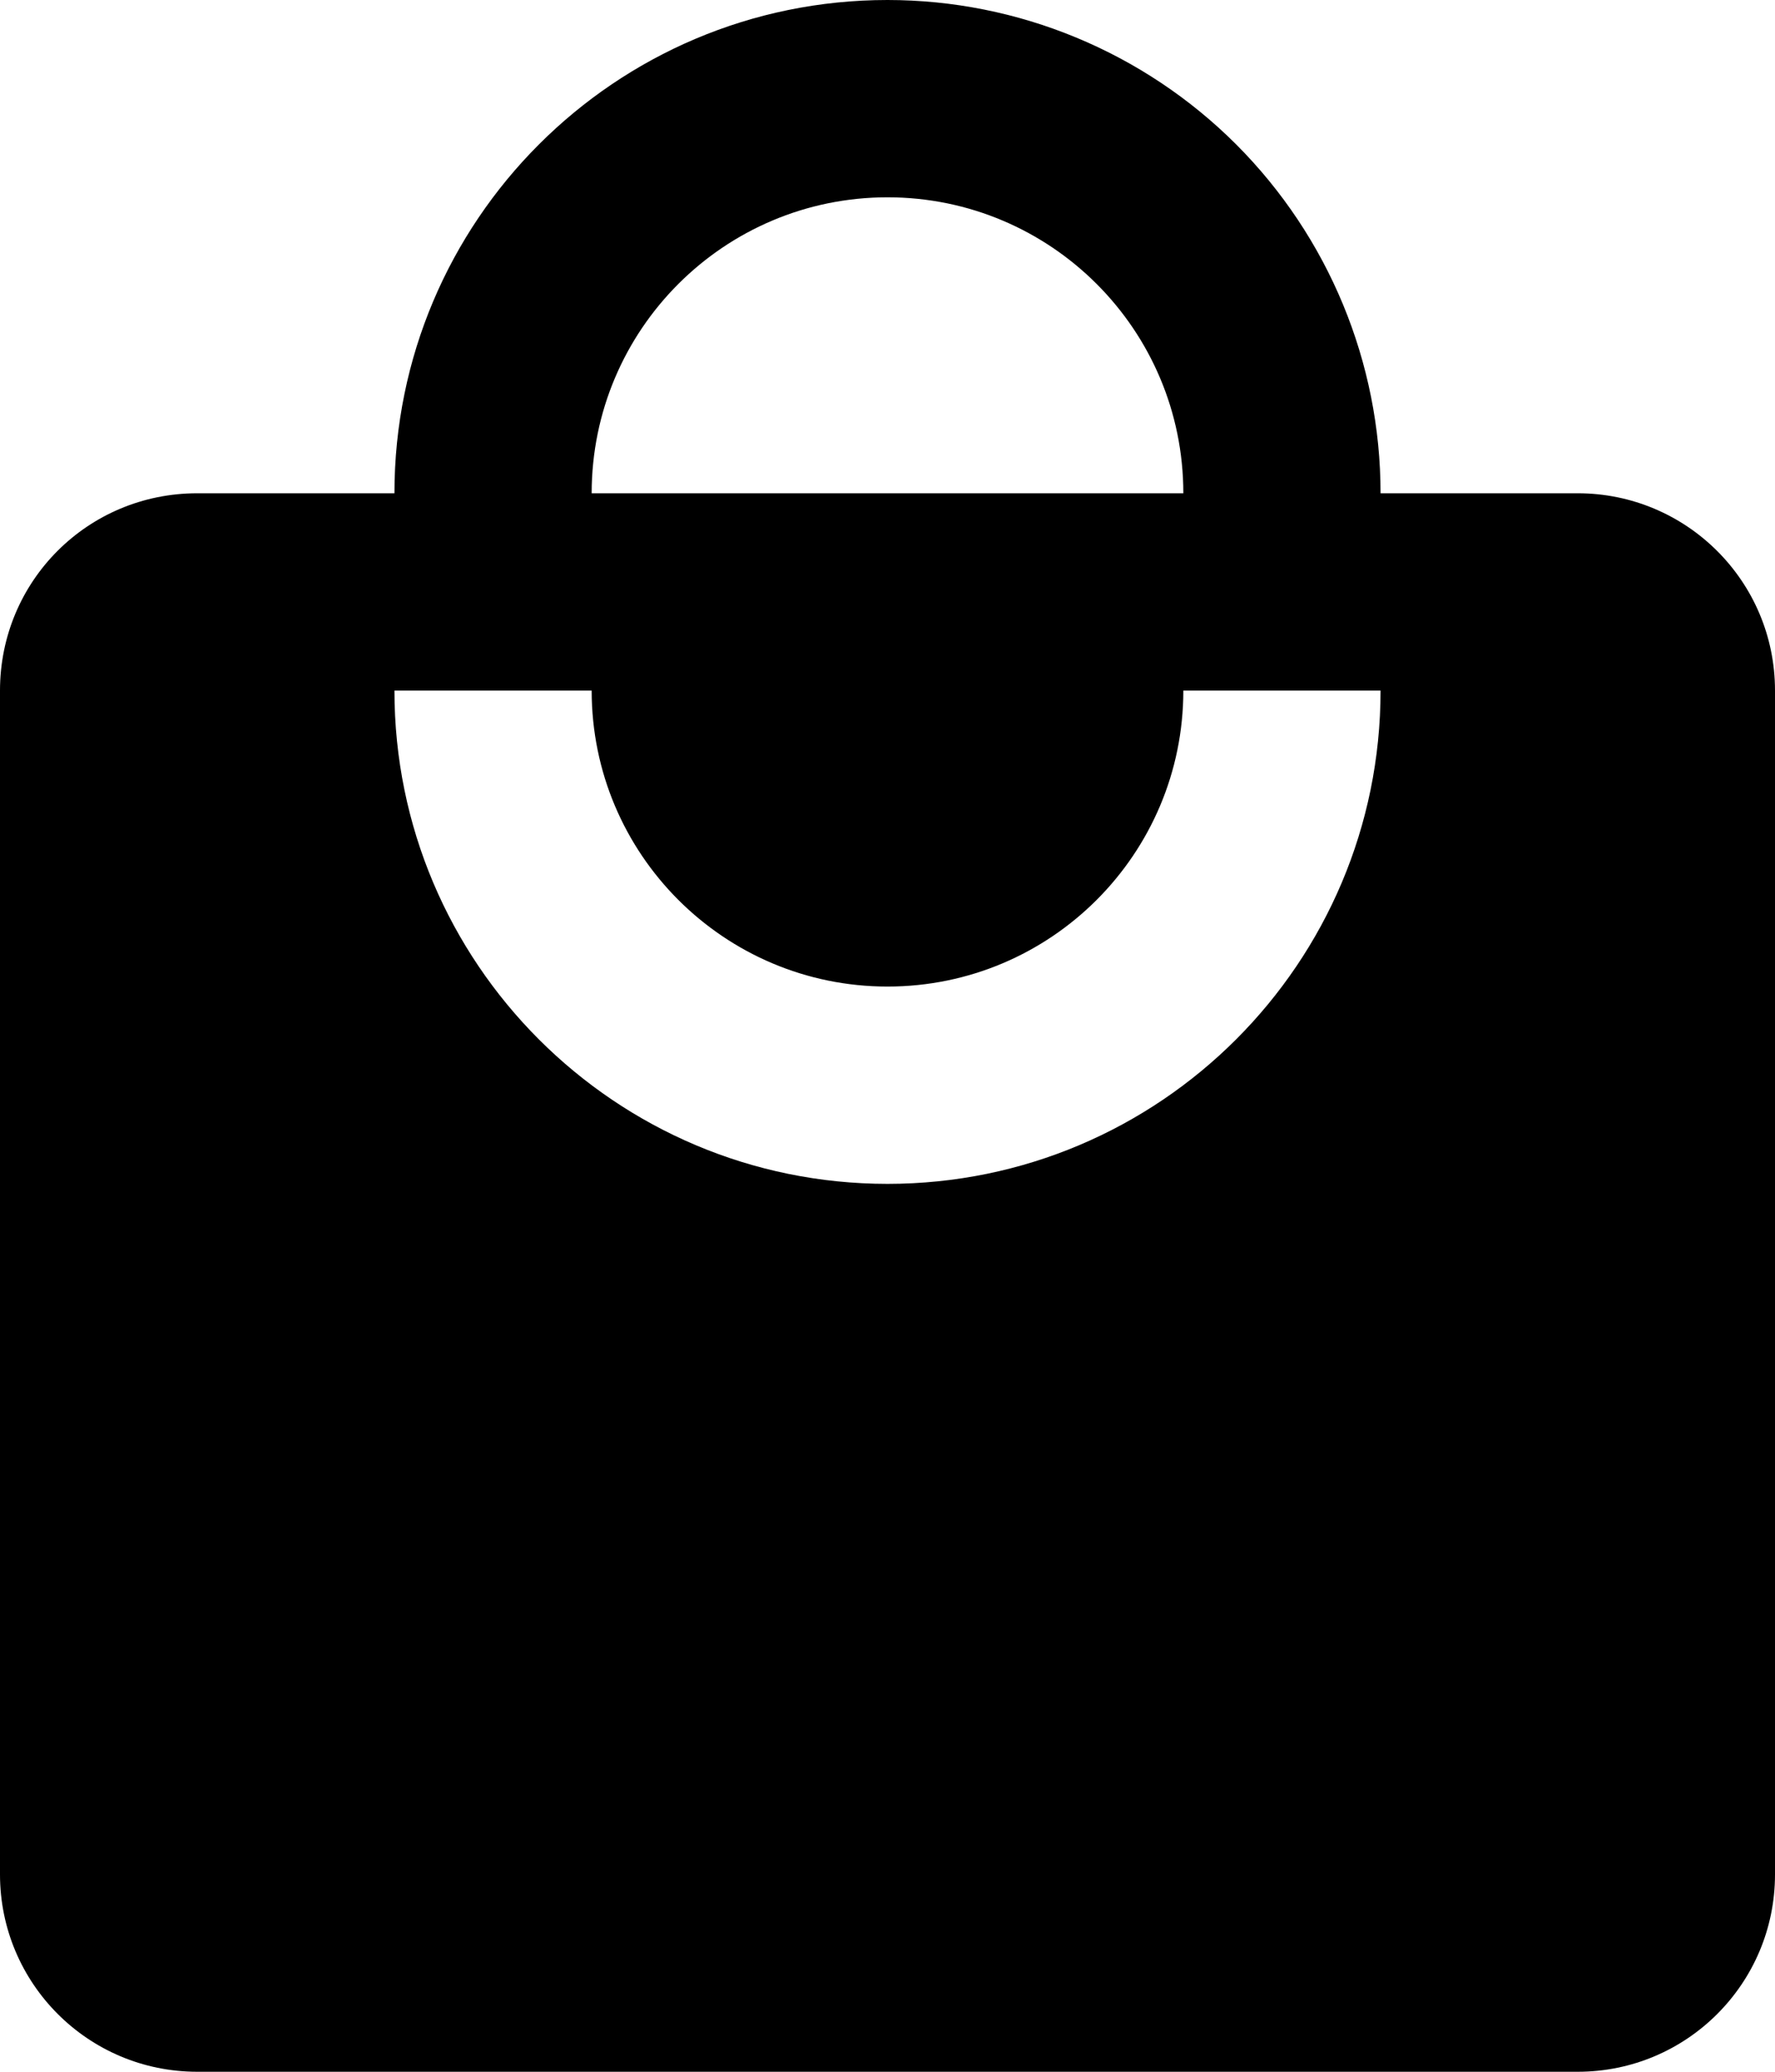 <?xml version="1.0" encoding="UTF-8"?>
<svg width="18px" height="21px" viewBox="0 0 18 21" version="1.1" xmlns="http://www.w3.org/2000/svg" xmlns:xlink="http://www.w3.org/1999/xlink">
    <!-- Generator: Sketch 59.1 (86144) - https://sketch.com -->
    <title>Group 18</title>
    <desc>Created with Sketch.</desc>
    <g id="Design" stroke="none" stroke-width="1" fill="none" fill-rule="evenodd">
        <g id="Desktop" transform="translate(-786, -5548)" fill="#000000" fill-rule="nonzero">
            <g id="CTA" transform="translate(-2, 4744)">
                <g id="list" transform="translate(275, 804)">
                    <g id="Group-19" transform="translate(447, 0)">
                        <g id="Group-18" transform="translate(66, 0)">
                            <g id="shopping">
                                <path d="M9,12 C6.239,12 4,9.761 4,7 L6,7 C6,8.657 7.343,10 9,10 C10.657,10 12,8.657 12,7 L14,7 C14,9.761 11.761,12 9,12 L9,12 Z M9,2 C10.657,2 12,3.343 12,5 L6,5 C6,3.343 7.343,2 9,2 L9,2 Z M16,5 L14,5 C14,3.674 13.473,2.402 12.536,1.464 C11.598,0.527 10.326,-2.22044605e-16 9,-2.22044605e-16 C6.239,-2.22044605e-16 4,2.239 4,5 L2,5 C0.89,5 0,5.89 0,7 L0,19 C0,20.105 0.895,21 2,21 L16,21 C17.105,21 18,20.105 18,19 L18,7 C18,5.89 17.1,5 16,5 Z" id="Shape"></path>
                            </g>
                        </g>
                    </g>
                </g>
            </g>
        </g>
    </g>
</svg>